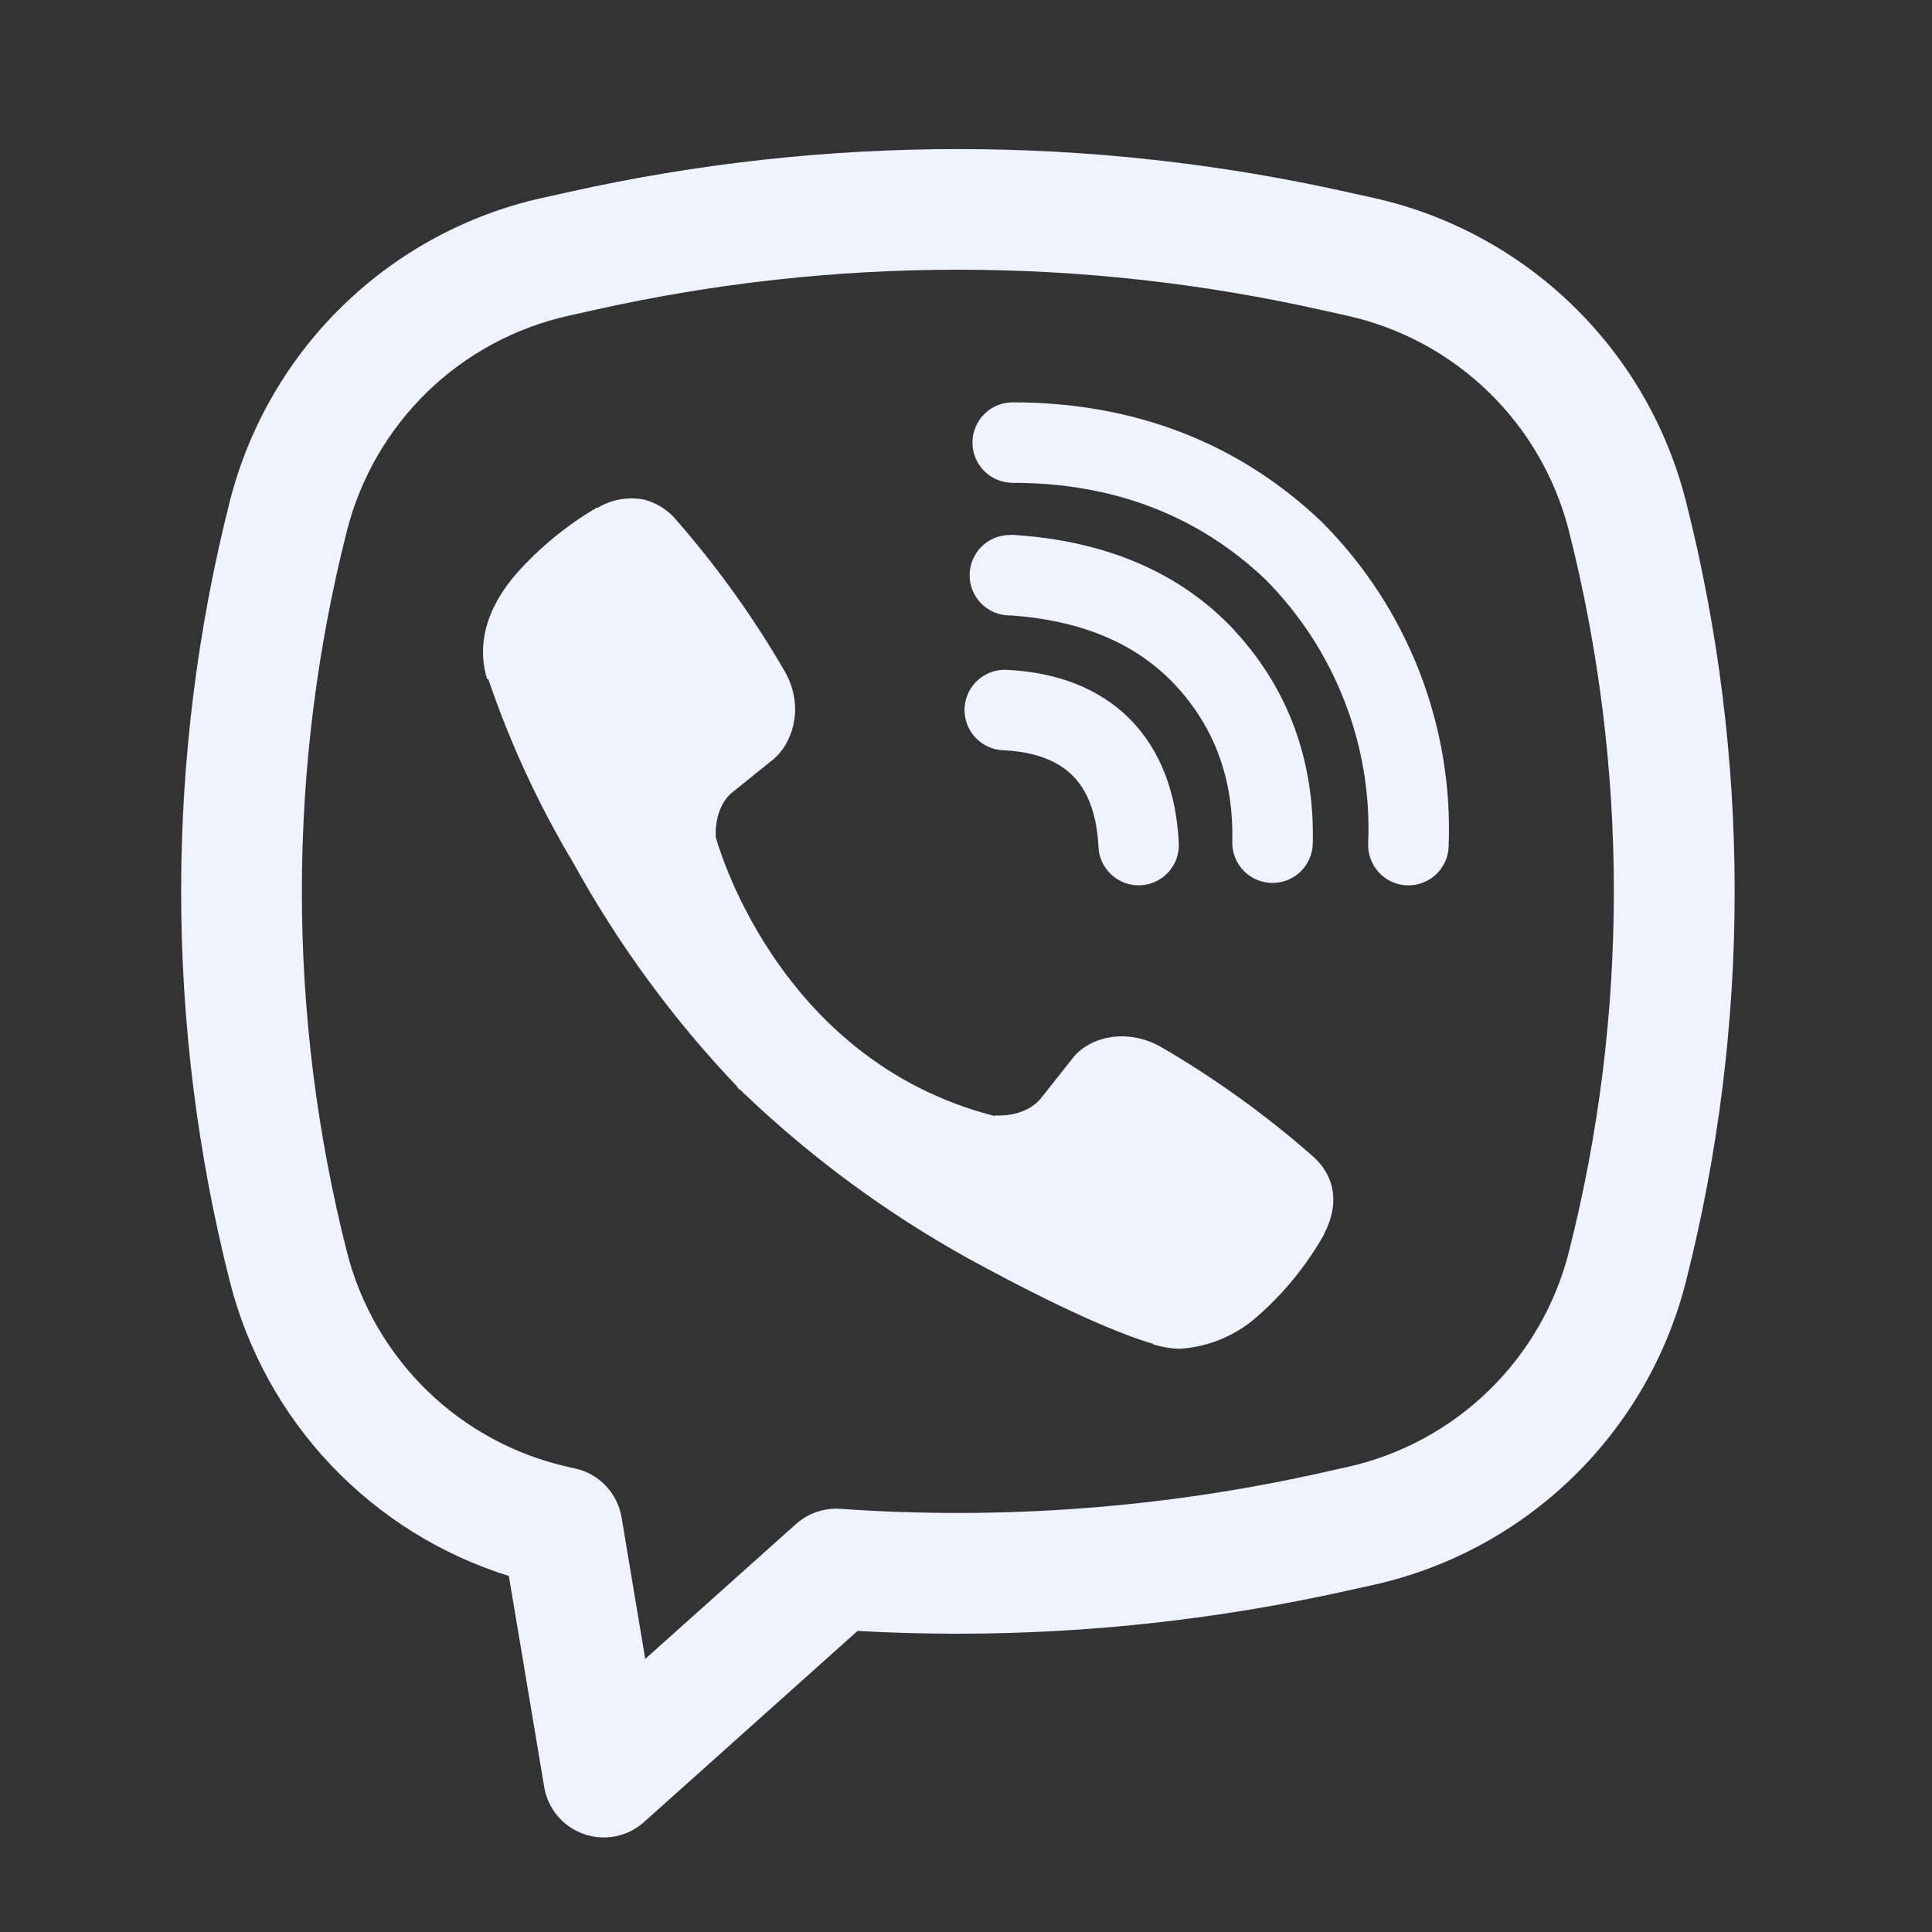 <svg width="32" height="32" viewBox="0 0 32 32" fill="none" xmlns="http://www.w3.org/2000/svg">
<rect x="0" y="0" width="32" height="32" fill="#333333" stroke="none"/>
<path d="M10.62 8.267C10.372 8.23 10.119 8.28 9.904 8.408H9.885C9.385 8.701 8.934 9.071 8.55 9.505C8.23 9.875 8.057 10.248 8.012 10.608C7.985 10.821 8.004 11.037 8.066 11.241L8.09 11.255C8.45 12.312 8.92 13.329 9.493 14.287C10.233 15.631 11.142 16.875 12.2 17.987L12.232 18.032L12.283 18.069L12.313 18.105L12.351 18.137C13.466 19.198 14.713 20.112 16.06 20.857C17.6 21.696 18.535 22.092 19.096 22.257V22.265C19.26 22.316 19.409 22.339 19.56 22.339C20.038 22.304 20.491 22.11 20.845 21.787C21.279 21.403 21.645 20.951 21.93 20.448V20.439C22.198 19.932 22.108 19.455 21.721 19.131C20.945 18.451 20.105 17.849 19.213 17.331C18.616 17.007 18.009 17.203 17.764 17.531L17.24 18.192C16.971 18.52 16.483 18.475 16.483 18.475L16.469 18.483C12.828 17.553 11.856 13.867 11.856 13.867C11.856 13.867 11.81 13.365 12.148 13.109L12.804 12.581C13.118 12.325 13.337 11.72 13 11.123C12.483 10.231 11.882 9.392 11.204 8.616C11.056 8.434 10.848 8.31 10.617 8.265M16.773 6.664C16.596 6.664 16.427 6.734 16.302 6.859C16.177 6.984 16.107 7.154 16.107 7.331C16.107 7.508 16.177 7.677 16.302 7.802C16.427 7.927 16.596 7.997 16.773 7.997C18.459 7.997 19.858 8.548 20.966 9.604C21.536 10.181 21.98 10.865 22.27 11.615C22.562 12.365 22.696 13.167 22.661 13.969C22.654 14.146 22.717 14.319 22.837 14.449C22.956 14.579 23.123 14.657 23.3 14.664C23.477 14.671 23.649 14.608 23.779 14.489C23.91 14.369 23.987 14.202 23.994 14.025C24.034 13.038 23.87 12.053 23.513 11.132C23.154 10.206 22.608 9.365 21.908 8.66L21.895 8.647C20.52 7.333 18.781 6.664 16.773 6.664Z" fill="#EFF3FF"/>
<path d="M16.726 8.861C16.549 8.861 16.38 8.931 16.255 9.056C16.13 9.181 16.06 9.351 16.06 9.527C16.06 9.704 16.13 9.874 16.255 9.999C16.38 10.124 16.549 10.194 16.726 10.194H16.749C17.965 10.281 18.85 10.686 19.47 11.351C20.106 12.037 20.436 12.889 20.41 13.942C20.406 14.119 20.473 14.29 20.595 14.418C20.717 14.546 20.885 14.62 21.062 14.624C21.238 14.628 21.41 14.562 21.538 14.44C21.665 14.318 21.739 14.149 21.744 13.973C21.776 12.59 21.33 11.397 20.448 10.445V10.442C19.545 9.474 18.306 8.962 16.816 8.862L16.793 8.859L16.726 8.861Z" fill="#EFF3FF"/>
<path d="M16.701 11.096C16.612 11.088 16.522 11.099 16.436 11.126C16.351 11.154 16.273 11.198 16.205 11.257C16.137 11.316 16.082 11.388 16.043 11.468C16.004 11.549 15.981 11.636 15.976 11.726C15.972 11.815 15.985 11.905 16.016 11.989C16.047 12.073 16.094 12.15 16.155 12.216C16.216 12.281 16.29 12.333 16.372 12.37C16.454 12.406 16.542 12.426 16.631 12.427C17.189 12.456 17.545 12.624 17.769 12.85C17.994 13.076 18.162 13.44 18.193 14.01C18.195 14.099 18.214 14.187 18.251 14.269C18.287 14.351 18.34 14.424 18.405 14.485C18.471 14.546 18.548 14.593 18.632 14.624C18.716 14.654 18.805 14.668 18.895 14.663C18.984 14.658 19.072 14.636 19.152 14.596C19.232 14.557 19.304 14.502 19.363 14.434C19.421 14.367 19.466 14.288 19.494 14.203C19.521 14.118 19.531 14.028 19.523 13.939C19.481 13.139 19.23 12.432 18.717 11.912C18.201 11.392 17.498 11.139 16.701 11.096Z" fill="#EFF3FF"/>
<path fill-rule="evenodd" clip-rule="evenodd" d="M9.423 3.18C13.666 2.232 18.066 2.232 22.308 3.18L22.761 3.28C24 3.558 25.139 4.174 26.05 5.06C26.962 5.945 27.61 7.066 27.923 8.297C29.001 12.541 29.001 16.987 27.923 21.231C27.61 22.462 26.962 23.583 26.05 24.468C25.139 25.354 24 25.97 22.761 26.248L22.307 26.348C19.65 26.941 16.923 27.165 14.204 27.013L10.667 30.179C10.534 30.298 10.371 30.38 10.195 30.415C10.02 30.449 9.838 30.437 9.669 30.377C9.5 30.318 9.35 30.215 9.235 30.078C9.12 29.941 9.043 29.775 9.014 29.599L8.428 26.103C7.306 25.753 6.293 25.121 5.484 24.269C4.675 23.416 4.098 22.37 3.808 21.231C2.731 16.987 2.731 12.541 3.808 8.297C4.122 7.066 4.77 5.945 5.681 5.06C6.592 4.174 7.731 3.558 8.971 3.28L9.423 3.18ZM21.872 5.131C17.917 4.246 13.815 4.246 9.859 5.131L9.406 5.232C8.527 5.43 7.72 5.867 7.074 6.494C6.429 7.122 5.969 7.917 5.747 8.789C4.751 12.71 4.751 16.818 5.747 20.739C5.969 21.612 6.429 22.406 7.075 23.034C7.721 23.662 8.528 24.099 9.407 24.296L9.527 24.323C9.721 24.366 9.898 24.466 10.035 24.611C10.172 24.755 10.262 24.937 10.295 25.133L10.687 27.477L13.183 25.244C13.283 25.155 13.399 25.086 13.526 25.043C13.653 24.999 13.787 24.981 13.921 24.991C16.586 25.179 19.265 24.979 21.872 24.397L22.325 24.296C23.203 24.099 24.011 23.662 24.657 23.034C25.303 22.406 25.762 21.612 25.985 20.739C26.979 16.819 26.979 12.711 25.985 8.789C25.762 7.916 25.303 7.122 24.657 6.494C24.011 5.866 23.203 5.429 22.325 5.232L21.872 5.131Z" fill="#EFF3FF"/>
</svg>
